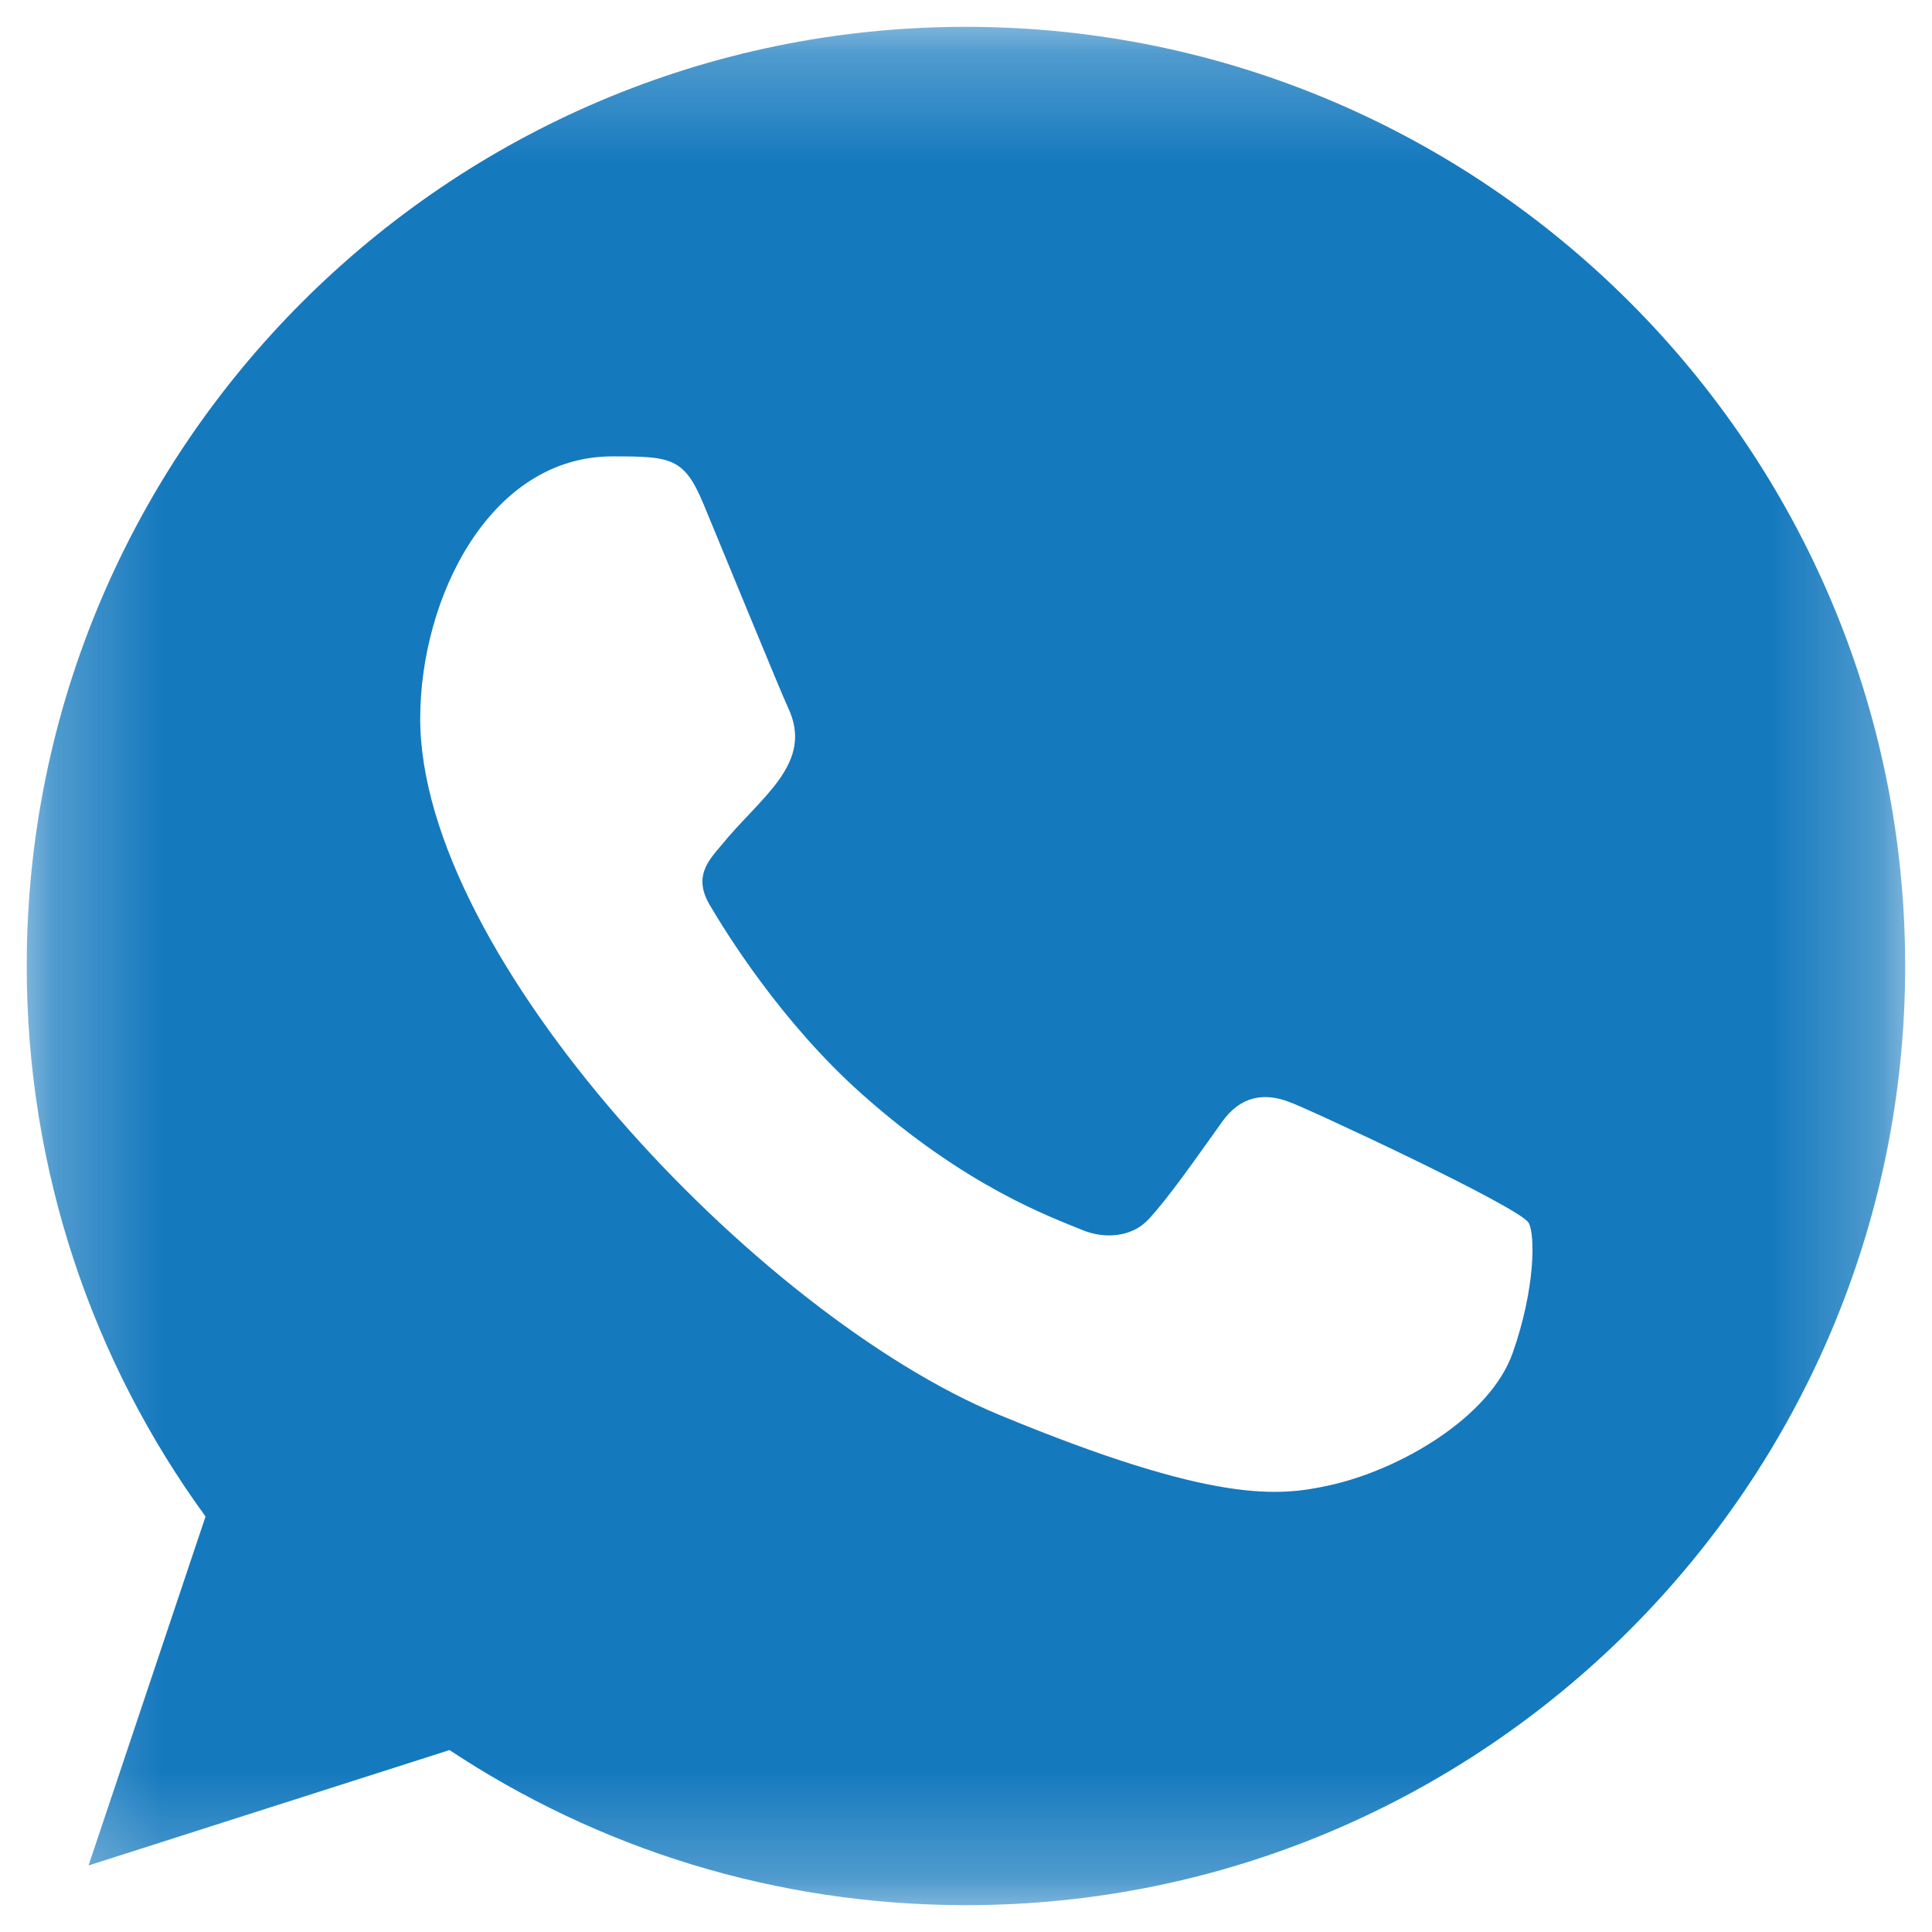 <?xml version="1.0" encoding="UTF-8"?> <svg xmlns="http://www.w3.org/2000/svg" width="18" height="18" viewBox="0 0 18 18" fill="none"><mask id="mask0_476_8" style="mask-type:luminance" maskUnits="userSpaceOnUse" x="0" y="0" width="18" height="18"><path d="M17.75 0.25H0.249V17.75H17.75V0.25Z" fill="white"></path></mask><g mask="url(#mask0_476_8)"><path fill-rule="evenodd" clip-rule="evenodd" d="M14.093 12.606C13.882 13.203 13.044 13.697 12.375 13.841C11.918 13.939 11.321 14.015 9.31 13.182C7.052 12.247 3.915 8.914 3.915 6.696C3.915 5.566 4.566 4.252 5.705 4.252C6.253 4.252 6.373 4.262 6.554 4.695C6.765 5.204 7.279 6.459 7.34 6.588C7.593 7.116 7.083 7.425 6.713 7.884C6.595 8.023 6.461 8.172 6.611 8.429C6.759 8.681 7.274 9.52 8.03 10.193C9.006 11.063 9.798 11.341 10.082 11.459C10.293 11.547 10.545 11.526 10.699 11.362C10.894 11.151 11.136 10.801 11.383 10.456C11.557 10.209 11.778 10.178 12.01 10.266C12.167 10.32 14.158 11.245 14.242 11.393C14.304 11.5 14.304 12.009 14.093 12.606ZM9.001 0.25H8.997C4.173 0.25 0.249 4.175 0.249 9C0.249 10.914 0.866 12.689 1.915 14.129L0.825 17.38L4.188 16.305C5.571 17.221 7.222 17.75 9.001 17.75C13.825 17.75 17.75 13.826 17.75 9C17.75 4.175 13.825 0.25 9.001 0.25Z" fill="#1579BE"></path></g></svg> 